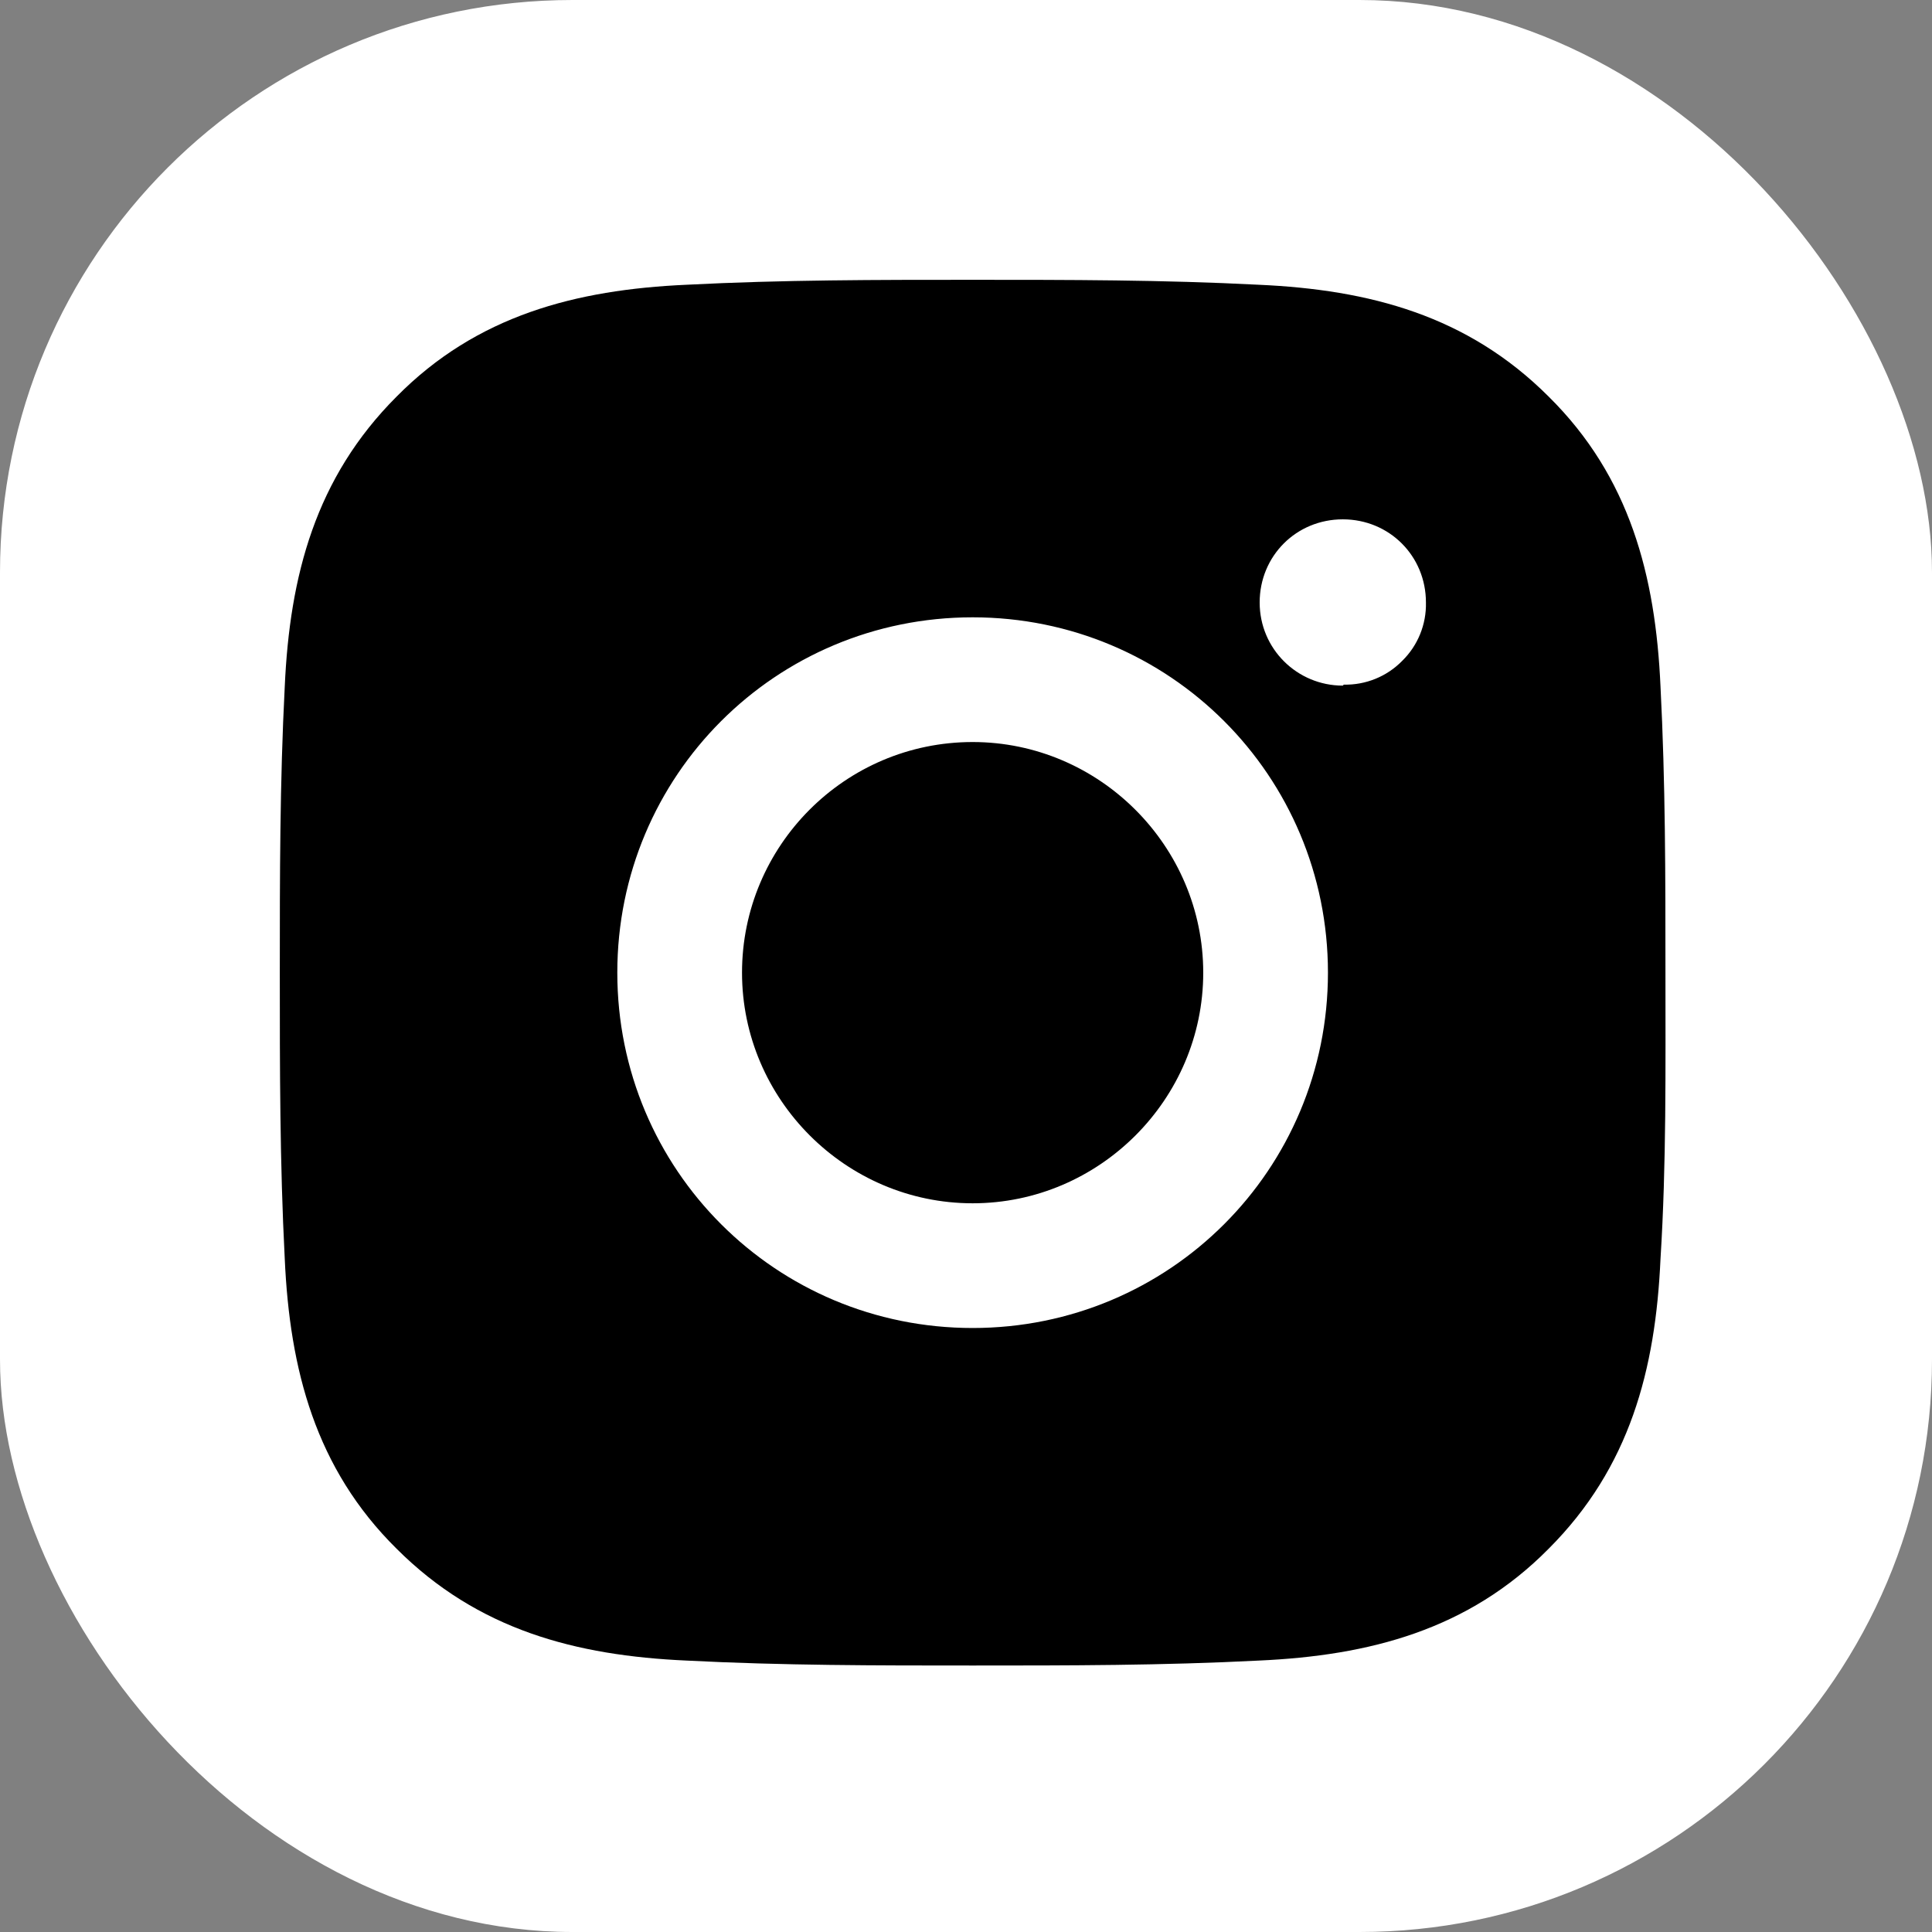 <?xml version="1.0" encoding="UTF-8"?> <svg xmlns="http://www.w3.org/2000/svg" width="145" height="145" viewBox="0 0 145 145" fill="none"><rect x="0" y="0" width="145" height="145" fill="#808080" stroke="none"/><rect width="145" height="145" rx="42.963" fill="white"></rect><path d="M72.998 55.691C63.415 55.691 55.69 63.491 55.69 73C55.69 82.509 63.489 90.309 72.998 90.309C82.506 90.309 90.305 82.509 90.305 73C90.305 63.491 82.506 55.691 72.998 55.691ZM124.995 73C124.995 65.794 124.995 58.737 124.624 51.531C124.253 43.211 122.321 35.783 116.23 29.766C110.139 23.674 102.785 21.743 94.465 21.371C87.26 21 80.203 21 72.998 21C65.792 21 58.736 21 51.53 21.371C43.21 21.743 35.782 23.674 29.765 29.766C23.674 35.857 21.743 43.211 21.371 51.531C21 58.737 21 65.794 21 73C21 80.206 21 87.263 21.371 94.469C21.743 102.789 23.674 110.217 29.765 116.234C35.856 122.326 43.21 124.257 51.53 124.629C58.736 125 65.792 125 72.998 125C80.203 125 87.26 125 94.465 124.629C102.785 124.257 110.213 122.326 116.23 116.234C122.321 110.143 124.253 102.789 124.624 94.469C125.07 87.337 124.995 80.206 124.995 73ZM72.998 99.669C58.215 99.669 46.33 87.783 46.33 73C46.33 58.217 58.215 46.331 72.998 46.331C87.78 46.331 99.665 58.217 99.665 73C99.665 87.783 87.78 99.669 72.998 99.669ZM100.779 51.457C97.362 51.457 94.54 48.709 94.54 45.217C94.54 41.726 97.288 38.977 100.779 38.977C104.271 38.977 107.019 41.726 107.019 45.217C107.038 46.031 106.889 46.84 106.583 47.594C106.276 48.348 105.818 49.031 105.236 49.6C104.667 50.181 103.984 50.64 103.23 50.946C102.476 51.253 101.667 51.402 100.854 51.383L100.779 51.457Z" fill="black"></path></svg> 